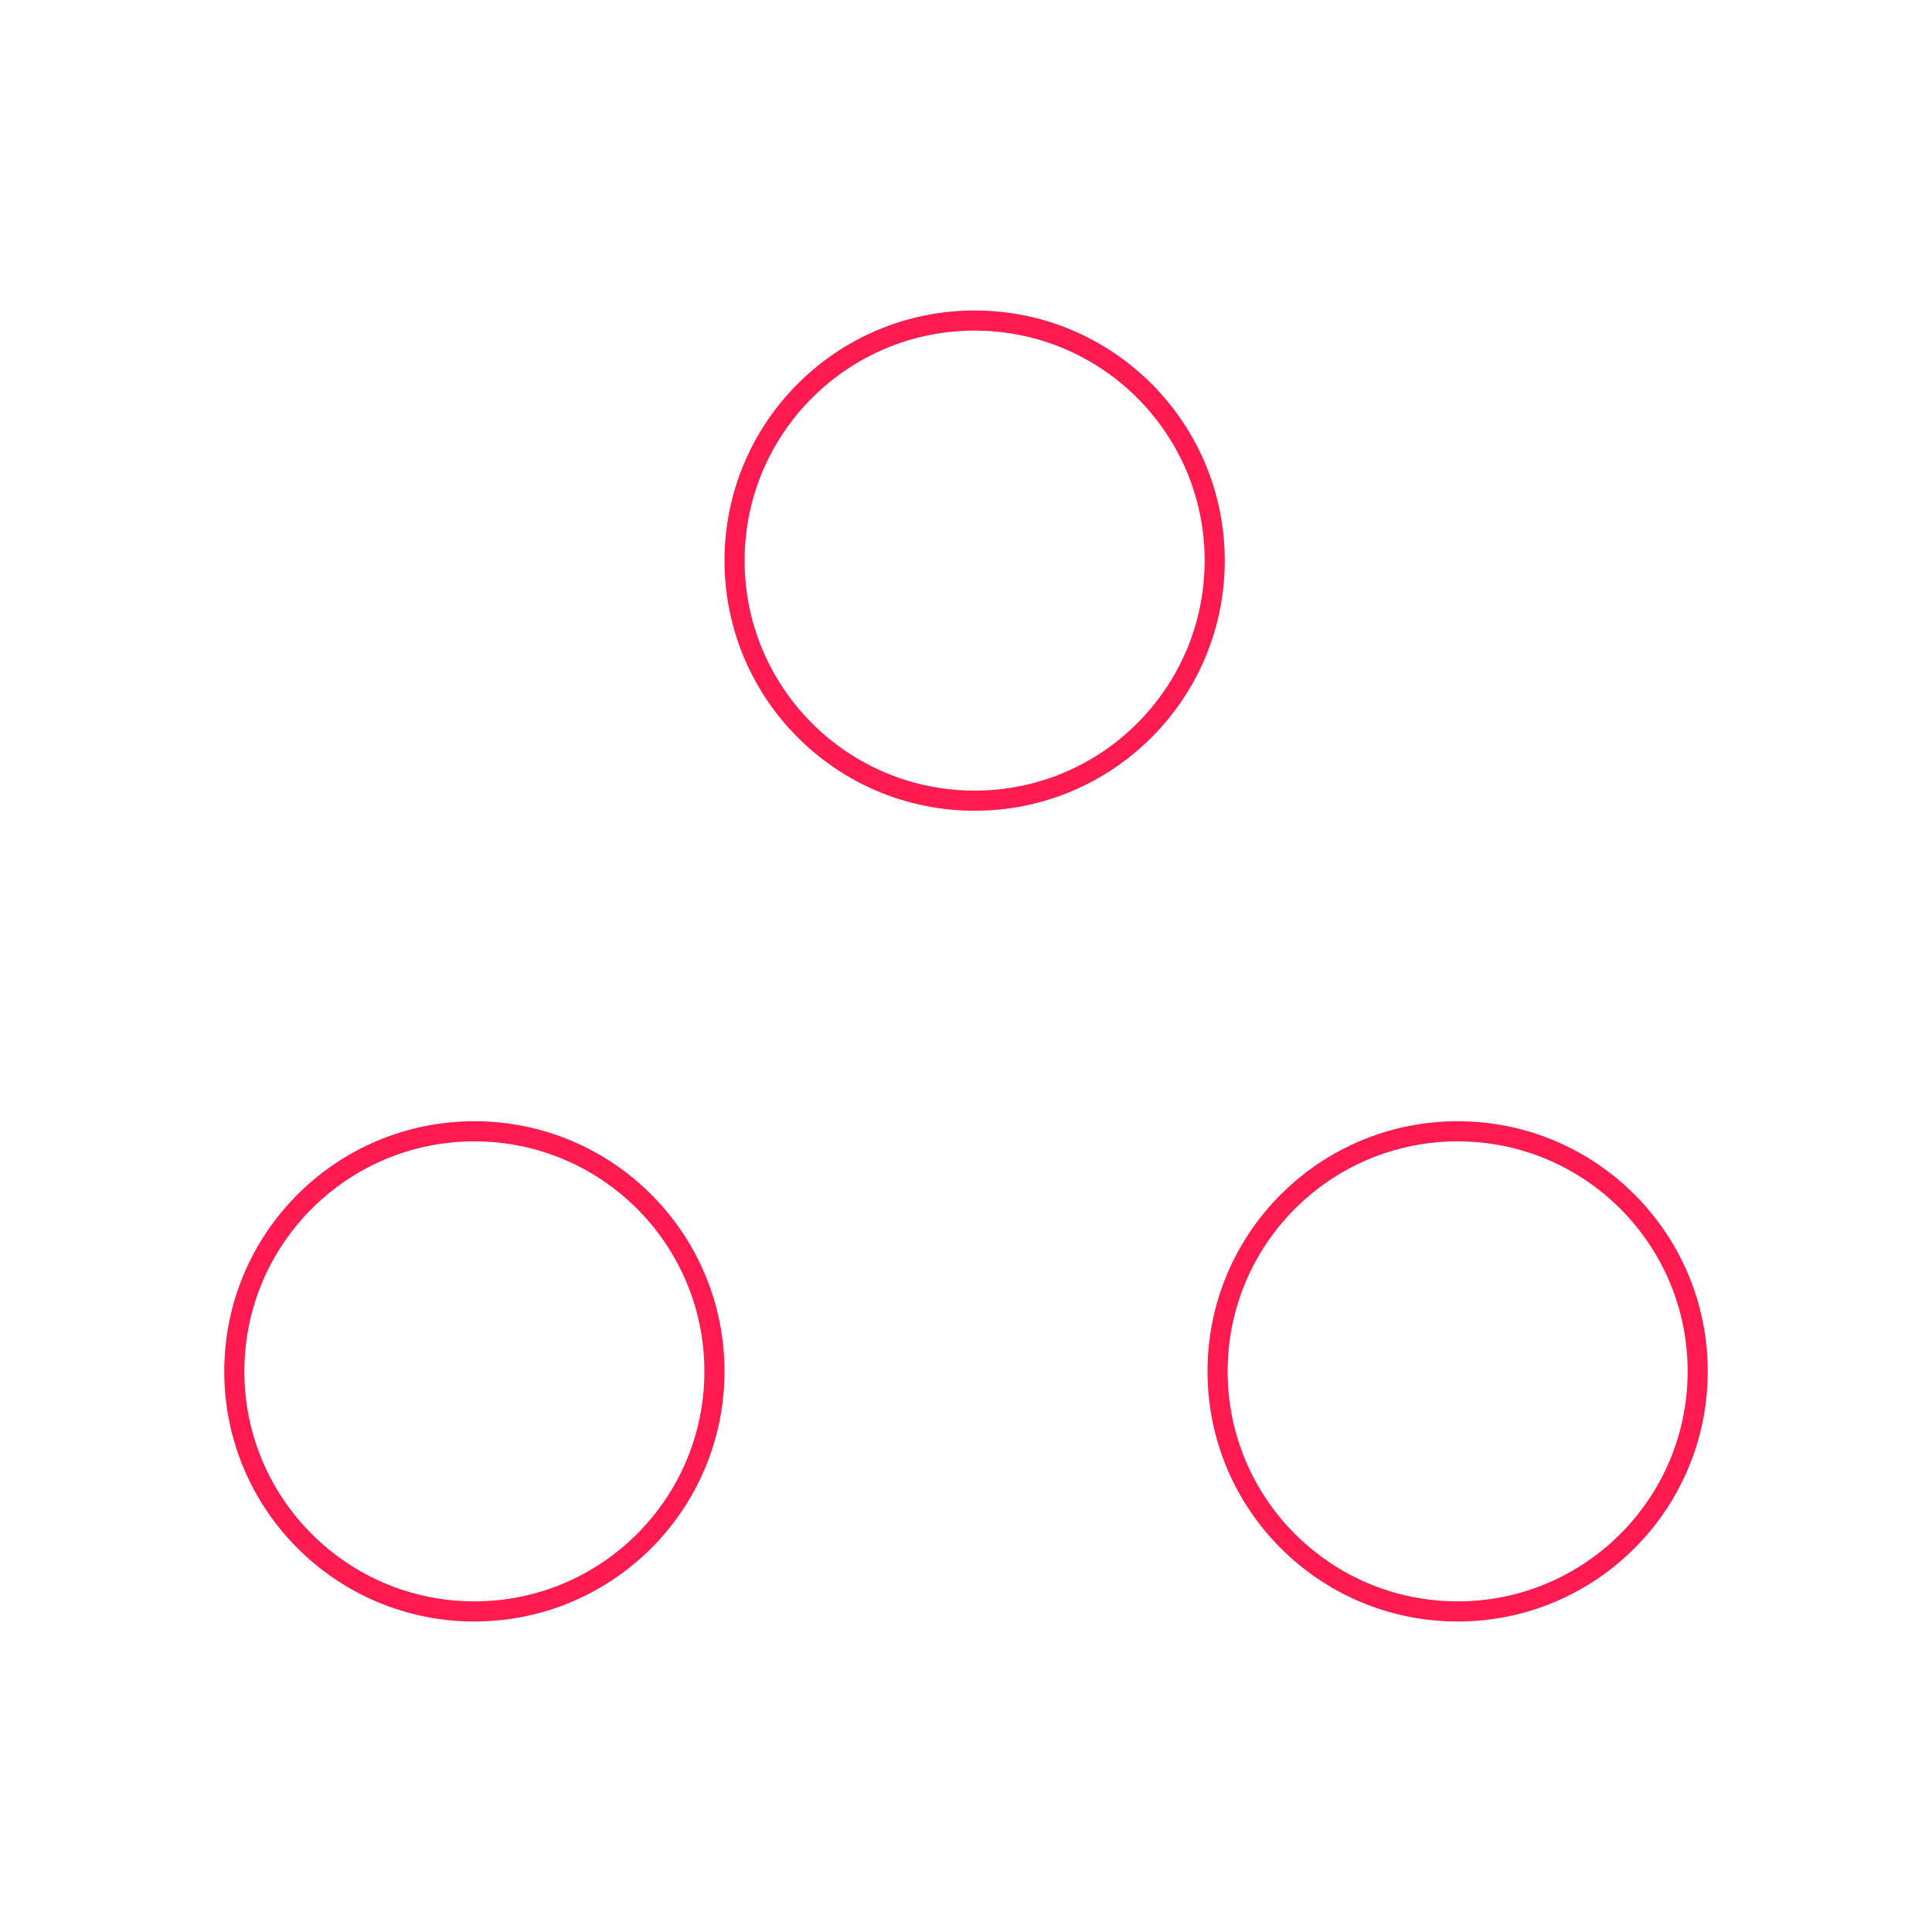<?xml version="1.0" encoding="UTF-8"?>
<svg xmlns="http://www.w3.org/2000/svg" width="120" height="120" viewBox="0 0 120 120" fill="none">
  <circle cx="60.536" cy="34.821" r="14.911" stroke="#FF1A4F" stroke-width="1.25"></circle>
  <circle cx="90.536" cy="85.178" r="14.911" stroke="#FF1A4F" stroke-width="1.25"></circle>
  <circle cx="29.464" cy="85.178" r="14.911" stroke="#FF1A4F" stroke-width="1.25"></circle>
</svg>
